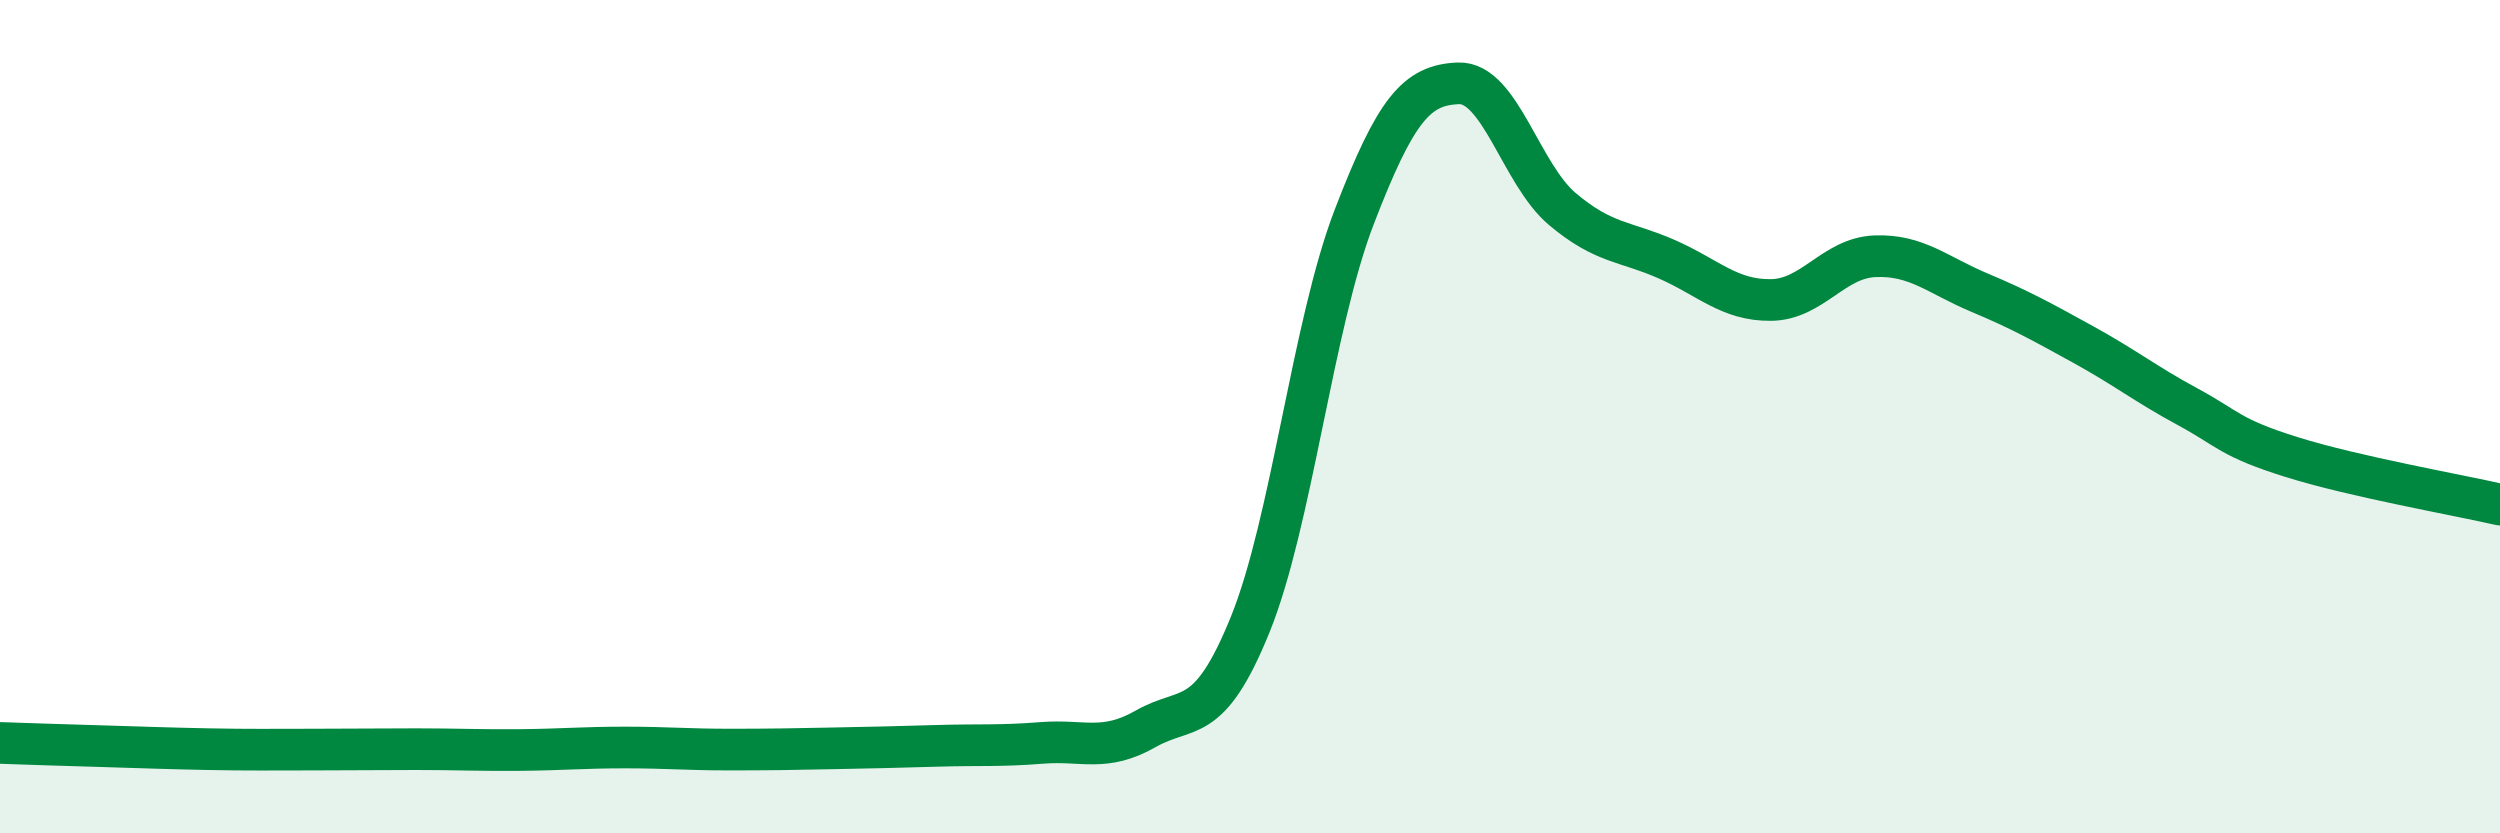 
    <svg width="60" height="20" viewBox="0 0 60 20" xmlns="http://www.w3.org/2000/svg">
      <path
        d="M 0,17.83 C 0.5,17.85 1.5,17.88 2.5,17.91 C 3.5,17.94 4,17.96 5,17.98 C 6,18 6.5,17.99 7.5,17.99 C 8.5,17.99 9,17.98 10,17.98 C 11,17.98 11.5,18.01 12.5,18 C 13.5,17.99 14,17.94 15,17.94 C 16,17.94 16.5,17.99 17.5,17.99 C 18.5,17.99 19,17.98 20,17.96 C 21,17.94 21.5,17.93 22.5,17.9 C 23.5,17.87 24,17.91 25,17.83 C 26,17.75 26.5,18.06 27.5,17.49 C 28.5,16.92 29,17.46 30,15 C 31,12.54 31.5,7.81 32.5,5.21 C 33.5,2.61 34,2.04 35,2 C 36,1.96 36.5,4.18 37.5,5.02 C 38.5,5.86 39,5.78 40,6.22 C 41,6.66 41.5,7.21 42.5,7.2 C 43.5,7.19 44,6.19 45,6.15 C 46,6.11 46.5,6.6 47.5,7.02 C 48.5,7.44 49,7.72 50,8.27 C 51,8.82 51.5,9.22 52.5,9.76 C 53.5,10.3 53.5,10.5 55,10.97 C 56.5,11.44 59,11.88 60,12.11L60 20L0 20Z"
        fill="#008740"
        opacity="0.1"
        stroke-linecap="round"
        stroke-linejoin="round"
      />
      <path
        d="M 0,17.83 C 0.5,17.85 1.5,17.88 2.5,17.91 C 3.5,17.94 4,17.96 5,17.98 C 6,18 6.5,17.99 7.5,17.99 C 8.5,17.99 9,17.98 10,17.98 C 11,17.98 11.5,18.01 12.5,18 C 13.5,17.99 14,17.94 15,17.94 C 16,17.94 16.5,17.99 17.5,17.99 C 18.5,17.99 19,17.98 20,17.96 C 21,17.94 21.5,17.93 22.5,17.9 C 23.5,17.87 24,17.91 25,17.83 C 26,17.75 26.5,18.06 27.5,17.49 C 28.5,16.92 29,17.46 30,15 C 31,12.54 31.5,7.81 32.5,5.21 C 33.5,2.61 34,2.04 35,2 C 36,1.96 36.5,4.18 37.5,5.02 C 38.5,5.86 39,5.78 40,6.22 C 41,6.66 41.5,7.21 42.5,7.2 C 43.5,7.19 44,6.19 45,6.15 C 46,6.11 46.5,6.6 47.5,7.02 C 48.5,7.44 49,7.72 50,8.27 C 51,8.82 51.5,9.22 52.5,9.76 C 53.5,10.3 53.5,10.5 55,10.97 C 56.5,11.44 59,11.88 60,12.11"
        stroke="#008740"
        stroke-width="1"
        fill="none"
        stroke-linecap="round"
        stroke-linejoin="round"
      />
    </svg>
  